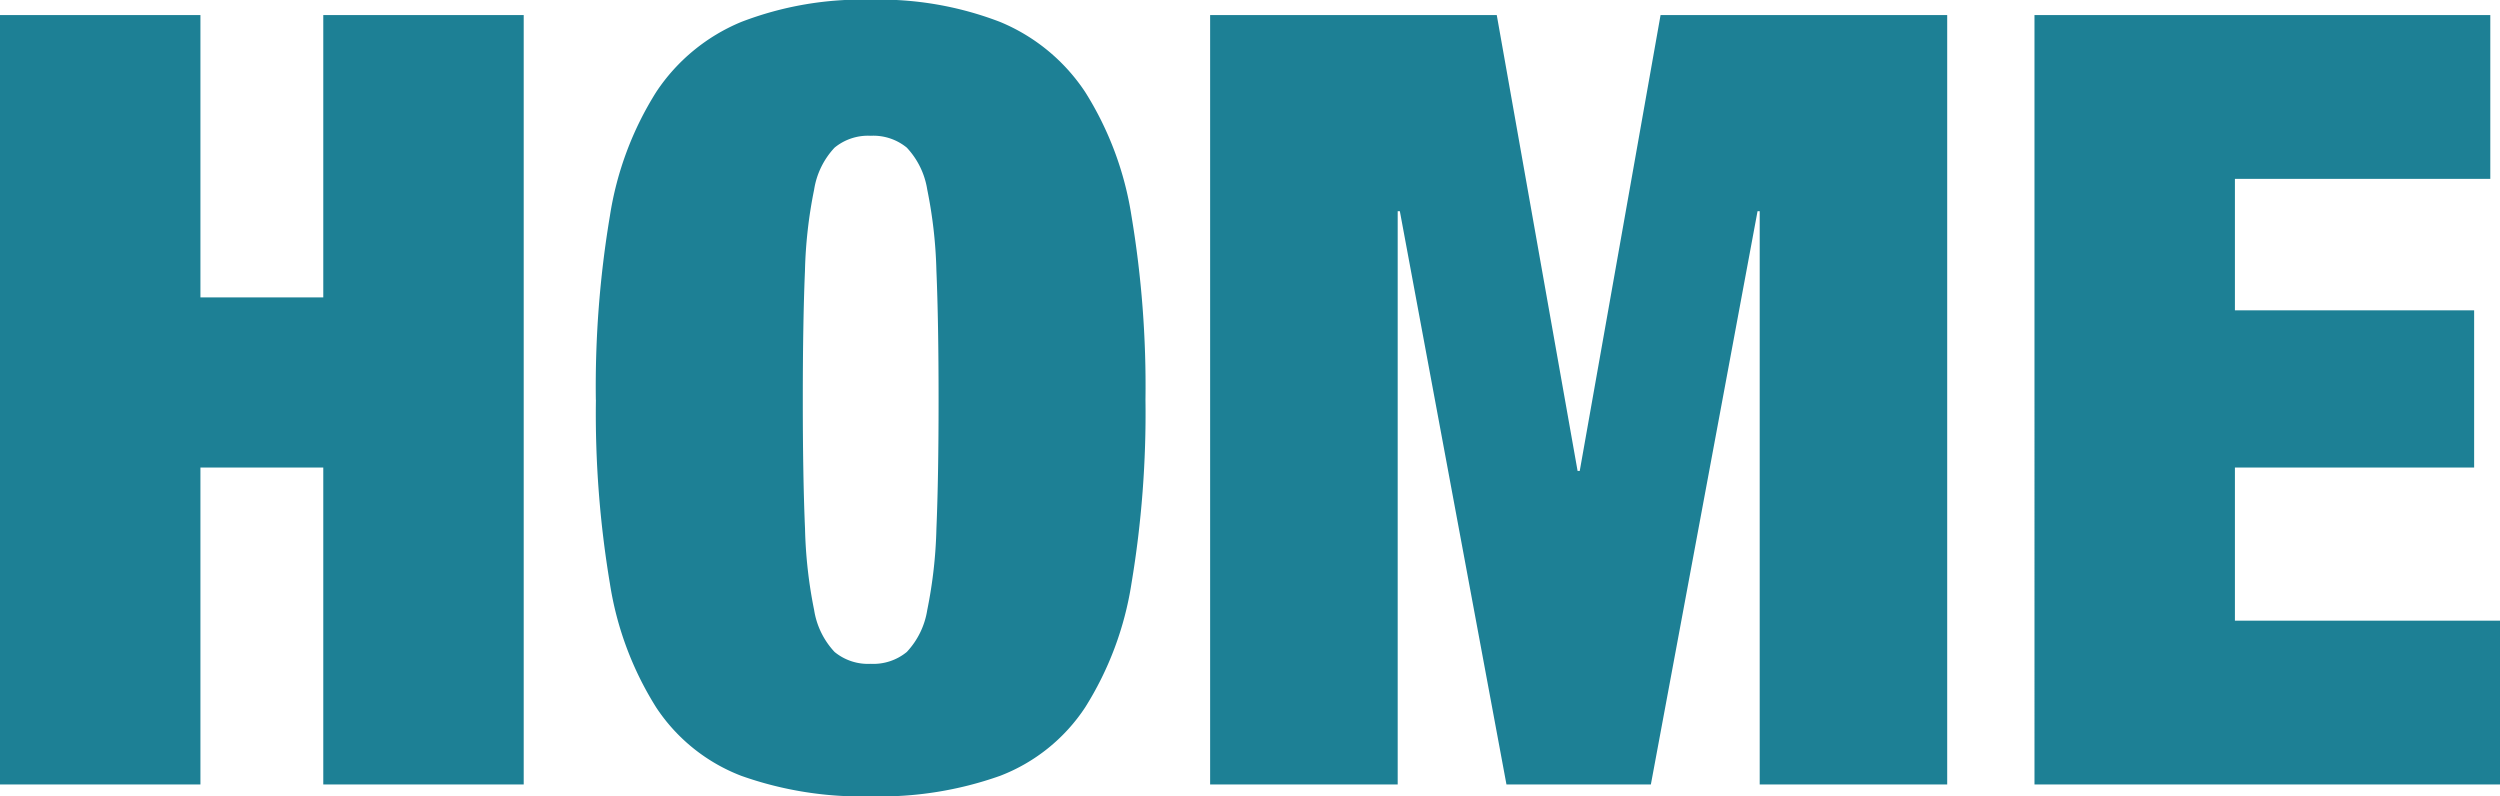 <svg xmlns="http://www.w3.org/2000/svg" width="78.88" height="25.126" viewBox="0 0 78.88 25.126">
  <path id="パス_11" data-name="パス 11" d="M-39.1-24.276V0h6.324V-10H-28.9V0h6.324V-24.276H-28.9v8.908h-3.876v-8.908Zm25.33,12.138q0-2.448.068-4.063a14.551,14.551,0,0,1,.289-2.567,2.5,2.5,0,0,1,.646-1.326,1.662,1.662,0,0,1,1.139-.374,1.662,1.662,0,0,1,1.139.374,2.5,2.5,0,0,1,.646,1.326A14.551,14.551,0,0,1-9.554-16.2q.068,1.615.068,4.063t-.068,4.063a14.551,14.551,0,0,1-.289,2.567,2.5,2.5,0,0,1-.646,1.326,1.662,1.662,0,0,1-1.139.374,1.662,1.662,0,0,1-1.139-.374,2.5,2.5,0,0,1-.646-1.326A14.551,14.551,0,0,1-13.7-8.075Q-13.77-9.69-13.77-12.138Zm-6.528,0a32.53,32.53,0,0,0,.442,5.8,10.288,10.288,0,0,0,1.462,3.91A5.631,5.631,0,0,0-15.708-.272a11.328,11.328,0,0,0,4.08.646,11.328,11.328,0,0,0,4.08-.646A5.631,5.631,0,0,0-4.862-2.431,10.288,10.288,0,0,0-3.4-6.341a32.53,32.53,0,0,0,.442-5.8,32.53,32.53,0,0,0-.442-5.8,10.288,10.288,0,0,0-1.462-3.91,5.944,5.944,0,0,0-2.686-2.21,10.58,10.58,0,0,0-4.08-.7,10.58,10.58,0,0,0-4.08.7,5.944,5.944,0,0,0-2.686,2.21,10.288,10.288,0,0,0-1.462,3.91A32.53,32.53,0,0,0-20.3-12.138ZM-.918-24.276V0H5V-18.088h.068L8.432,0h4.556l3.366-18.088h.068V0h5.916V-24.276H13.294L10.744-9.894h-.068L8.126-24.276Zm26.01,0V0H39.78V-5.168H31.416V-10h7.548V-14.96H31.416v-4.148h8.058v-5.168Z" transform="translate(39.1 24.752)" fill="#1d8095"/>
</svg>
